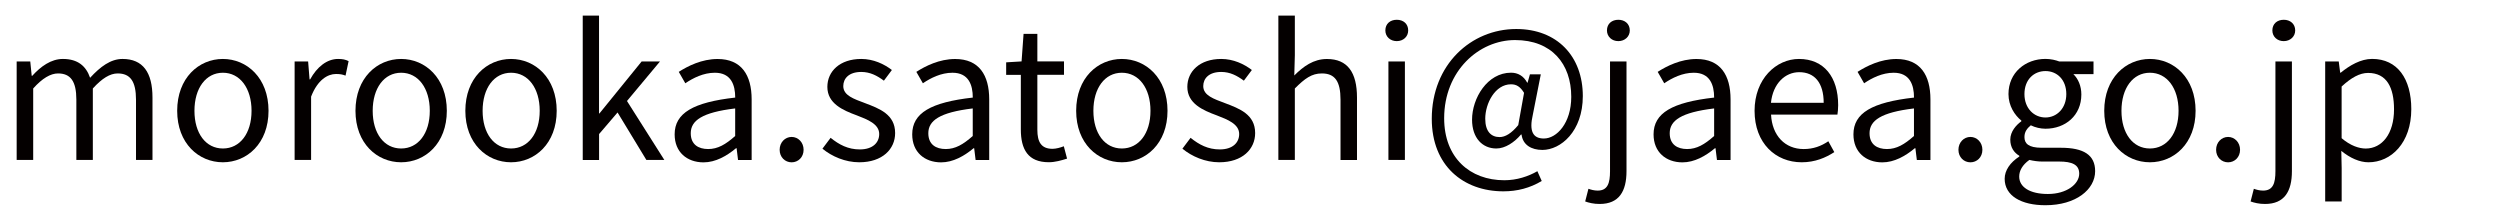 <?xml version="1.0" encoding="utf-8"?>
<!-- Generator: Adobe Illustrator 27.4.1, SVG Export Plug-In . SVG Version: 6.00 Build 0)  -->
<svg version="1.1" id="レイヤー_1" xmlns="http://www.w3.org/2000/svg" xmlns:xlink="http://www.w3.org/1999/xlink" x="0px"
	 y="0px" viewBox="0 0 538.58 45.35" style="enable-background:new 0 0 538.58 45.35;" xml:space="preserve">
<style type="text/css">
	.st0{fill:#040000;}
</style>
<g>
	<path class="st0" d="M3.59,13.24h2.93l0.31,3.09h0.12c1.84-2.03,4.06-3.63,6.6-3.63c3.24,0,5,1.56,5.86,4.06
		c2.19-2.38,4.41-4.06,6.99-4.06c4.38,0,6.45,2.89,6.45,8.32v13.44H29.3V21.48c0-3.98-1.25-5.66-3.95-5.66
		c-1.64,0-3.36,1.05-5.35,3.24v15.39h-3.55V21.48c0-3.98-1.25-5.66-3.95-5.66c-1.6,0-3.4,1.05-5.35,3.24v15.39H3.59V13.24z"/>
	<path class="st0" d="M38.17,23.87c0-7.07,4.65-11.17,9.84-11.17s9.84,4.1,9.84,11.17c0,7.03-4.65,11.09-9.84,11.09
		S38.17,30.9,38.17,23.87z M54.19,23.87c0-4.88-2.5-8.2-6.17-8.2s-6.13,3.32-6.13,8.2c0,4.88,2.46,8.12,6.13,8.12
		S54.19,28.75,54.19,23.87z"/>
	<path class="st0" d="M63.45,13.24h2.93l0.31,3.87h0.12c1.48-2.7,3.63-4.41,6.02-4.41c0.94,0,1.6,0.12,2.27,0.47l-0.66,3.12
		c-0.7-0.27-1.21-0.35-2.07-0.35c-1.76,0-3.95,1.25-5.35,4.88v13.63h-3.55V13.24z"/>
	<path class="st0" d="M76.58,23.87c0-7.07,4.65-11.17,9.84-11.17s9.84,4.1,9.84,11.17c0,7.03-4.65,11.09-9.84,11.09
		S76.58,30.9,76.58,23.87z M92.59,23.87c0-4.88-2.5-8.2-6.17-8.2s-6.13,3.32-6.13,8.2c0,4.88,2.46,8.12,6.13,8.12
		S92.59,28.75,92.59,23.87z"/>
	<path class="st0" d="M100.25,23.87c0-7.07,4.65-11.17,9.84-11.17s9.84,4.1,9.84,11.17c0,7.03-4.65,11.09-9.84,11.09
		S100.25,30.9,100.25,23.87z M116.27,23.87c0-4.88-2.5-8.2-6.17-8.2s-6.13,3.32-6.13,8.2c0,4.88,2.46,8.12,6.13,8.12
		S116.27,28.75,116.27,23.87z"/>
	<path class="st0" d="M125.53,3.36h3.52v21.09h0.08l9.1-11.21h3.95l-7.11,8.52l8.05,12.7h-3.87l-6.21-10.23l-3.98,4.65v5.59h-3.52
		V3.36z"/>
	<path class="st0" d="M145.34,28.95c0-4.61,4.02-6.91,13.05-7.93c0-2.73-0.9-5.35-4.38-5.35c-2.46,0-4.69,1.13-6.37,2.27l-1.41-2.46
		c1.95-1.25,4.96-2.77,8.36-2.77c5.16,0,7.34,3.48,7.34,8.71v13.05h-2.93l-0.31-2.54h-0.12c-2.03,1.68-4.41,3.05-7.03,3.05
		C147.99,34.96,145.34,32.77,145.34,28.95z M158.38,29.3v-5.94c-7.15,0.86-9.57,2.62-9.57,5.35c0,2.42,1.64,3.4,3.75,3.4
		C154.63,32.11,156.31,31.13,158.38,29.3z"/>
	<path class="st0" d="M167.96,32.27c0-1.6,1.17-2.77,2.58-2.77s2.58,1.17,2.58,2.77c0,1.6-1.17,2.7-2.58,2.7
		S167.96,33.87,167.96,32.27z"/>
	<path class="st0" d="M177.18,32.03l1.76-2.34c1.84,1.48,3.75,2.5,6.29,2.5c2.81,0,4.18-1.48,4.18-3.32c0-2.15-2.5-3.12-4.84-4.02
		c-2.97-1.09-6.33-2.54-6.33-6.13c0-3.36,2.7-6.02,7.3-6.02c2.62,0,4.92,1.09,6.6,2.38l-1.72,2.3c-1.48-1.09-2.97-1.88-4.88-1.88
		c-2.66,0-3.87,1.41-3.87,3.05c0,2.03,2.3,2.77,4.69,3.67c3.09,1.17,6.48,2.42,6.48,6.45c0,3.44-2.73,6.29-7.73,6.29
		C182.1,34.96,179.21,33.71,177.18,32.03z"/>
	<path class="st0" d="M196.52,28.95c0-4.61,4.02-6.91,13.05-7.93c0-2.73-0.9-5.35-4.38-5.35c-2.46,0-4.69,1.13-6.37,2.27l-1.41-2.46
		c1.95-1.25,4.96-2.77,8.36-2.77c5.16,0,7.34,3.48,7.34,8.71v13.05h-2.93l-0.31-2.54h-0.12c-2.03,1.68-4.41,3.05-7.03,3.05
		C199.17,34.96,196.52,32.77,196.52,28.95z M209.56,29.3v-5.94c-7.15,0.86-9.57,2.62-9.57,5.35c0,2.42,1.64,3.4,3.75,3.4
		C205.81,32.11,207.49,31.13,209.56,29.3z"/>
	<path class="st0" d="M219.92,27.89V16.13h-3.16v-2.7l3.32-0.2l0.43-5.94h2.97v5.94h5.74v2.89h-5.74v11.84c0,2.62,0.82,4.1,3.28,4.1
		c0.74,0,1.72-0.27,2.42-0.55l0.7,2.66c-1.21,0.39-2.62,0.78-3.91,0.78C221.44,34.96,219.92,32.15,219.92,27.89z"/>
	<path class="st0" d="M231.84,23.87c0-7.07,4.65-11.17,9.84-11.17s9.84,4.1,9.84,11.17c0,7.03-4.65,11.09-9.84,11.09
		S231.84,30.9,231.84,23.87z M247.85,23.87c0-4.88-2.5-8.2-6.17-8.2s-6.13,3.32-6.13,8.2c0,4.88,2.46,8.12,6.13,8.12
		S247.85,28.75,247.85,23.87z"/>
	<path class="st0" d="M254.73,32.03l1.76-2.34c1.84,1.48,3.75,2.5,6.29,2.5c2.81,0,4.18-1.48,4.18-3.32c0-2.15-2.5-3.12-4.84-4.02
		c-2.97-1.09-6.33-2.54-6.33-6.13c0-3.36,2.7-6.02,7.3-6.02c2.62,0,4.92,1.09,6.6,2.38l-1.72,2.3c-1.49-1.09-2.97-1.88-4.88-1.88
		c-2.66,0-3.87,1.41-3.87,3.05c0,2.03,2.3,2.77,4.69,3.67c3.09,1.17,6.49,2.42,6.49,6.45c0,3.44-2.73,6.29-7.74,6.29
		C259.65,34.96,256.76,33.71,254.73,32.03z"/>
	<path class="st0" d="M275.4,3.36h3.55v8.52l-0.12,4.38c1.95-1.95,4.14-3.55,7.03-3.55c4.45,0,6.48,2.89,6.48,8.32v13.44h-3.55
		V21.48c0-3.98-1.21-5.66-4.02-5.66c-2.19,0-3.67,1.09-5.82,3.24v15.39h-3.55V3.36z"/>
	<path class="st0" d="M298.45,6.56c0-1.45,1.05-2.3,2.46-2.3s2.46,0.86,2.46,2.3c0,1.33-1.05,2.3-2.46,2.3S298.45,7.89,298.45,6.56z
		 M299.11,13.24h3.55v21.21h-3.55V13.24z"/>
	<path class="st0" d="M308.45,25.59c0-11.68,8.48-19.34,18.2-19.34c8.79,0,14.34,5.86,14.34,14.45c0,7.62-4.77,11.6-8.71,11.6
		c-2.38,0-4.22-1.09-4.49-3.32h-0.12c-1.41,1.68-3.4,3.01-5.31,3.01c-2.97,0-5.23-2.23-5.23-6.21c0-4.61,3.28-10.12,8.4-10.12
		c1.48,0,2.7,0.7,3.48,2.15h0.08l0.51-1.8h2.34l-1.72,8.71c-0.82,3.52,0,5.12,2.38,5.12c2.77,0,5.9-3.32,5.9-8.98
		c0-7.07-4.18-12.23-12.11-12.23c-7.77,0-15.27,6.64-15.27,16.84c0,8.52,5.55,13.36,12.97,13.36c2.66,0,5.16-0.82,7.11-1.95
		l0.94,2.11c-2.54,1.52-5.27,2.23-8.28,2.23C315.29,41.21,308.45,35.74,308.45,25.59z M327.08,26.95l1.25-6.95
		c-0.82-1.33-1.64-1.84-2.81-1.84c-3.44,0-5.55,4.14-5.55,7.42c0,2.81,1.33,3.95,3.09,3.95C324.27,29.53,325.6,28.75,327.08,26.95z"
		/>
	<path class="st0" d="M341.5,43.4l0.7-2.73c0.55,0.2,1.25,0.39,1.99,0.39c2.15,0,2.66-1.6,2.66-4.18V13.24h3.55v23.63
		c0,4.34-1.6,7.07-5.78,7.07C343.34,43.95,342.25,43.67,341.5,43.4z M346.19,6.56c0-1.45,1.05-2.3,2.46-2.3
		c1.37,0,2.46,0.86,2.46,2.3c0,1.33-1.09,2.3-2.46,2.3C347.25,8.87,346.19,7.89,346.19,6.56z"/>
	<path class="st0" d="M356.23,28.95c0-4.61,4.02-6.91,13.05-7.93c0-2.73-0.9-5.35-4.38-5.35c-2.46,0-4.69,1.13-6.37,2.27l-1.41-2.46
		c1.95-1.25,4.96-2.77,8.36-2.77c5.16,0,7.34,3.48,7.34,8.71v13.05h-2.93l-0.31-2.54h-0.12c-2.03,1.68-4.41,3.05-7.03,3.05
		C358.89,34.96,356.23,32.77,356.23,28.95z M369.28,29.3v-5.94c-7.15,0.86-9.57,2.62-9.57,5.35c0,2.42,1.64,3.4,3.75,3.4
		C365.53,32.11,367.21,31.13,369.28,29.3z"/>
	<path class="st0" d="M377.99,23.87c0-6.88,4.65-11.17,9.57-11.17c5.39,0,8.44,3.91,8.44,9.96c0,0.78-0.08,1.52-0.16,2.03h-14.3
		c0.23,4.53,3.01,7.42,7.03,7.42c2.07,0,3.75-0.62,5.31-1.68l1.29,2.34c-1.88,1.21-4.14,2.19-7.03,2.19
		C382.53,34.96,377.99,30.86,377.99,23.87z M392.88,22.15c0-4.3-1.95-6.6-5.27-6.6c-3.01,0-5.66,2.42-6.09,6.6H392.88z"/>
	<path class="st0" d="M399.29,28.95c0-4.61,4.02-6.91,13.05-7.93c0-2.73-0.9-5.35-4.38-5.35c-2.46,0-4.69,1.13-6.37,2.27l-1.41-2.46
		c1.95-1.25,4.96-2.77,8.36-2.77c5.16,0,7.34,3.48,7.34,8.71v13.05h-2.93l-0.31-2.54h-0.12c-2.03,1.68-4.41,3.05-7.03,3.05
		C401.94,34.96,399.29,32.77,399.29,28.95z M412.33,29.3v-5.94c-7.15,0.86-9.57,2.62-9.57,5.35c0,2.42,1.64,3.4,3.75,3.4
		C408.58,32.11,410.26,31.13,412.33,29.3z"/>
	<path class="st0" d="M421.91,32.27c0-1.6,1.17-2.77,2.58-2.77s2.58,1.17,2.58,2.77c0,1.6-1.17,2.7-2.58,2.7
		S421.91,33.87,421.91,32.27z"/>
	<path class="st0" d="M431.87,38.52c0-1.8,1.17-3.52,3.16-4.8v-0.16c-1.13-0.66-1.95-1.8-1.95-3.48c0-1.76,1.29-3.16,2.38-3.95
		v-0.16c-1.41-1.13-2.77-3.16-2.77-5.7c0-4.65,3.67-7.58,7.97-7.58c1.17,0,2.23,0.27,2.97,0.55h7.38v2.73h-4.34
		c1.02,0.98,1.72,2.54,1.72,4.38c0,4.53-3.44,7.38-7.73,7.38c-1.05,0-2.23-0.27-3.16-0.74c-0.78,0.66-1.37,1.37-1.37,2.54
		c0,1.37,0.86,2.3,3.71,2.3h4.14c4.92,0,7.38,1.56,7.38,5.04c0,3.95-4.14,7.34-10.7,7.34C435.46,44.22,431.87,42.19,431.87,38.52z
		 M447.93,37.42c0-1.95-1.52-2.62-4.34-2.62h-3.67c-0.78,0-1.8-0.12-2.73-0.35c-1.52,1.09-2.19,2.34-2.19,3.59
		c0,2.27,2.3,3.75,6.17,3.75C445.23,41.8,447.93,39.65,447.93,37.42z M445.15,20.27c0-3.09-1.99-4.96-4.49-4.96
		s-4.53,1.84-4.53,4.96c0,3.09,2.07,5.04,4.53,5.04C443.08,25.31,445.15,23.36,445.15,20.27z"/>
	<path class="st0" d="M453.32,23.87c0-7.07,4.65-11.17,9.84-11.17s9.84,4.1,9.84,11.17c0,7.03-4.65,11.09-9.84,11.09
		S453.32,30.9,453.32,23.87z M469.33,23.87c0-4.88-2.5-8.2-6.17-8.2s-6.13,3.32-6.13,8.2c0,4.88,2.46,8.12,6.13,8.12
		S469.33,28.75,469.33,23.87z"/>
	<path class="st0" d="M477.42,32.27c0-1.6,1.17-2.77,2.58-2.77s2.58,1.17,2.58,2.77c0,1.6-1.17,2.7-2.58,2.7
		S477.42,33.87,477.42,32.27z"/>
	<path class="st0" d="M484.85,43.4l0.7-2.73c0.55,0.2,1.25,0.39,1.99,0.39c2.15,0,2.66-1.6,2.66-4.18V13.24h3.55v23.63
		c0,4.34-1.6,7.07-5.78,7.07C486.68,43.95,485.59,43.67,484.85,43.4z M489.54,6.56c0-1.45,1.05-2.3,2.46-2.3
		c1.37,0,2.46,0.86,2.46,2.3c0,1.33-1.09,2.3-2.46,2.3C490.59,8.87,489.54,7.89,489.54,6.56z"/>
	<path class="st0" d="M500.91,13.24h2.93l0.31,2.42h0.12c1.91-1.56,4.3-2.97,6.76-2.97c5.47,0,8.44,4.3,8.44,10.82
		c0,7.27-4.34,11.45-9.22,11.45c-1.91,0-3.95-0.9-5.86-2.46l0.08,3.71v7.19h-3.55V13.24z M515.75,23.56c0-4.69-1.56-7.85-5.59-7.85
		c-1.8,0-3.63,1.02-5.7,2.93v11.13c1.91,1.64,3.79,2.23,5.2,2.23C513.17,31.99,515.75,28.83,515.75,23.56z"/>
</g>
</svg>
